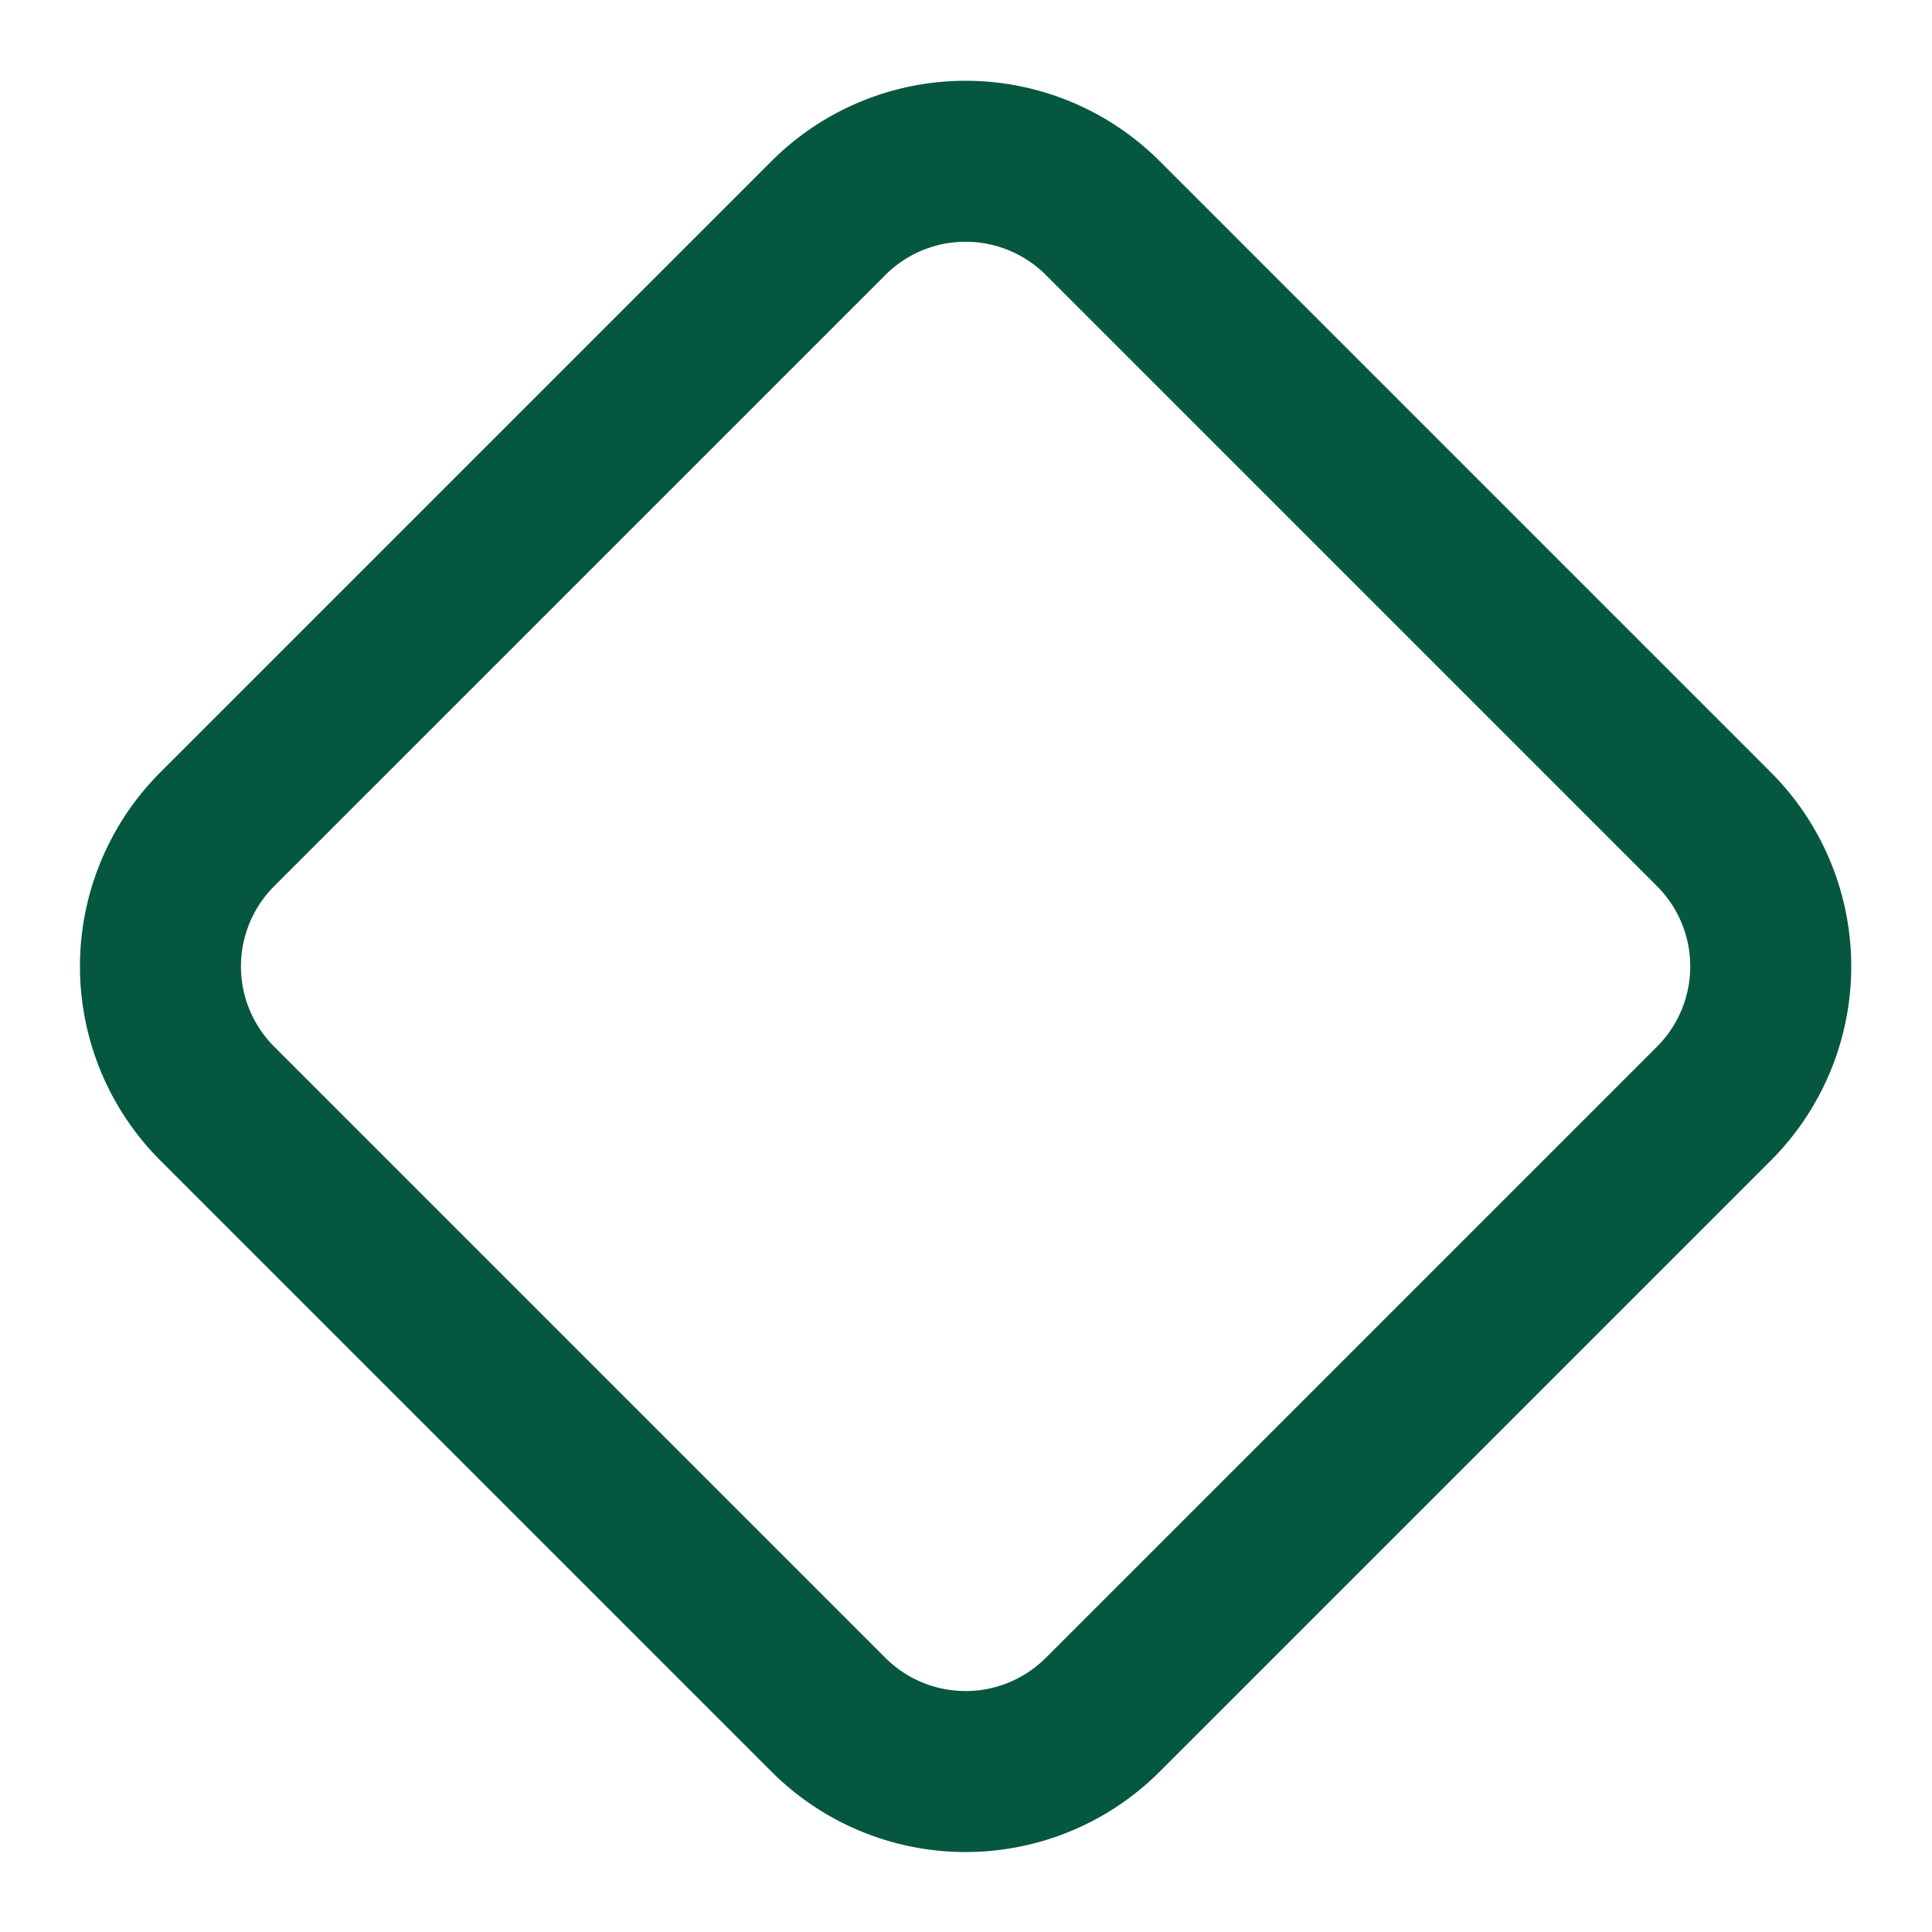 <svg xmlns="http://www.w3.org/2000/svg" width="24" height="24" viewBox="0 0 24 24" fill="none" stroke="#05583f" stroke-width="2" stroke-linecap="round" stroke-linejoin="round" class="lucide lucide-diamond-icon lucide-diamond"><path d="M2.7 10.3a2.41 2.41 0 0 0 0 3.41l7.59 7.59a2.41 2.41 0 0 0 3.41 0l7.59-7.59a2.41 2.41 0 0 0 0-3.41l-7.59-7.59a2.41 2.41 0 0 0-3.41 0Z"/></svg>